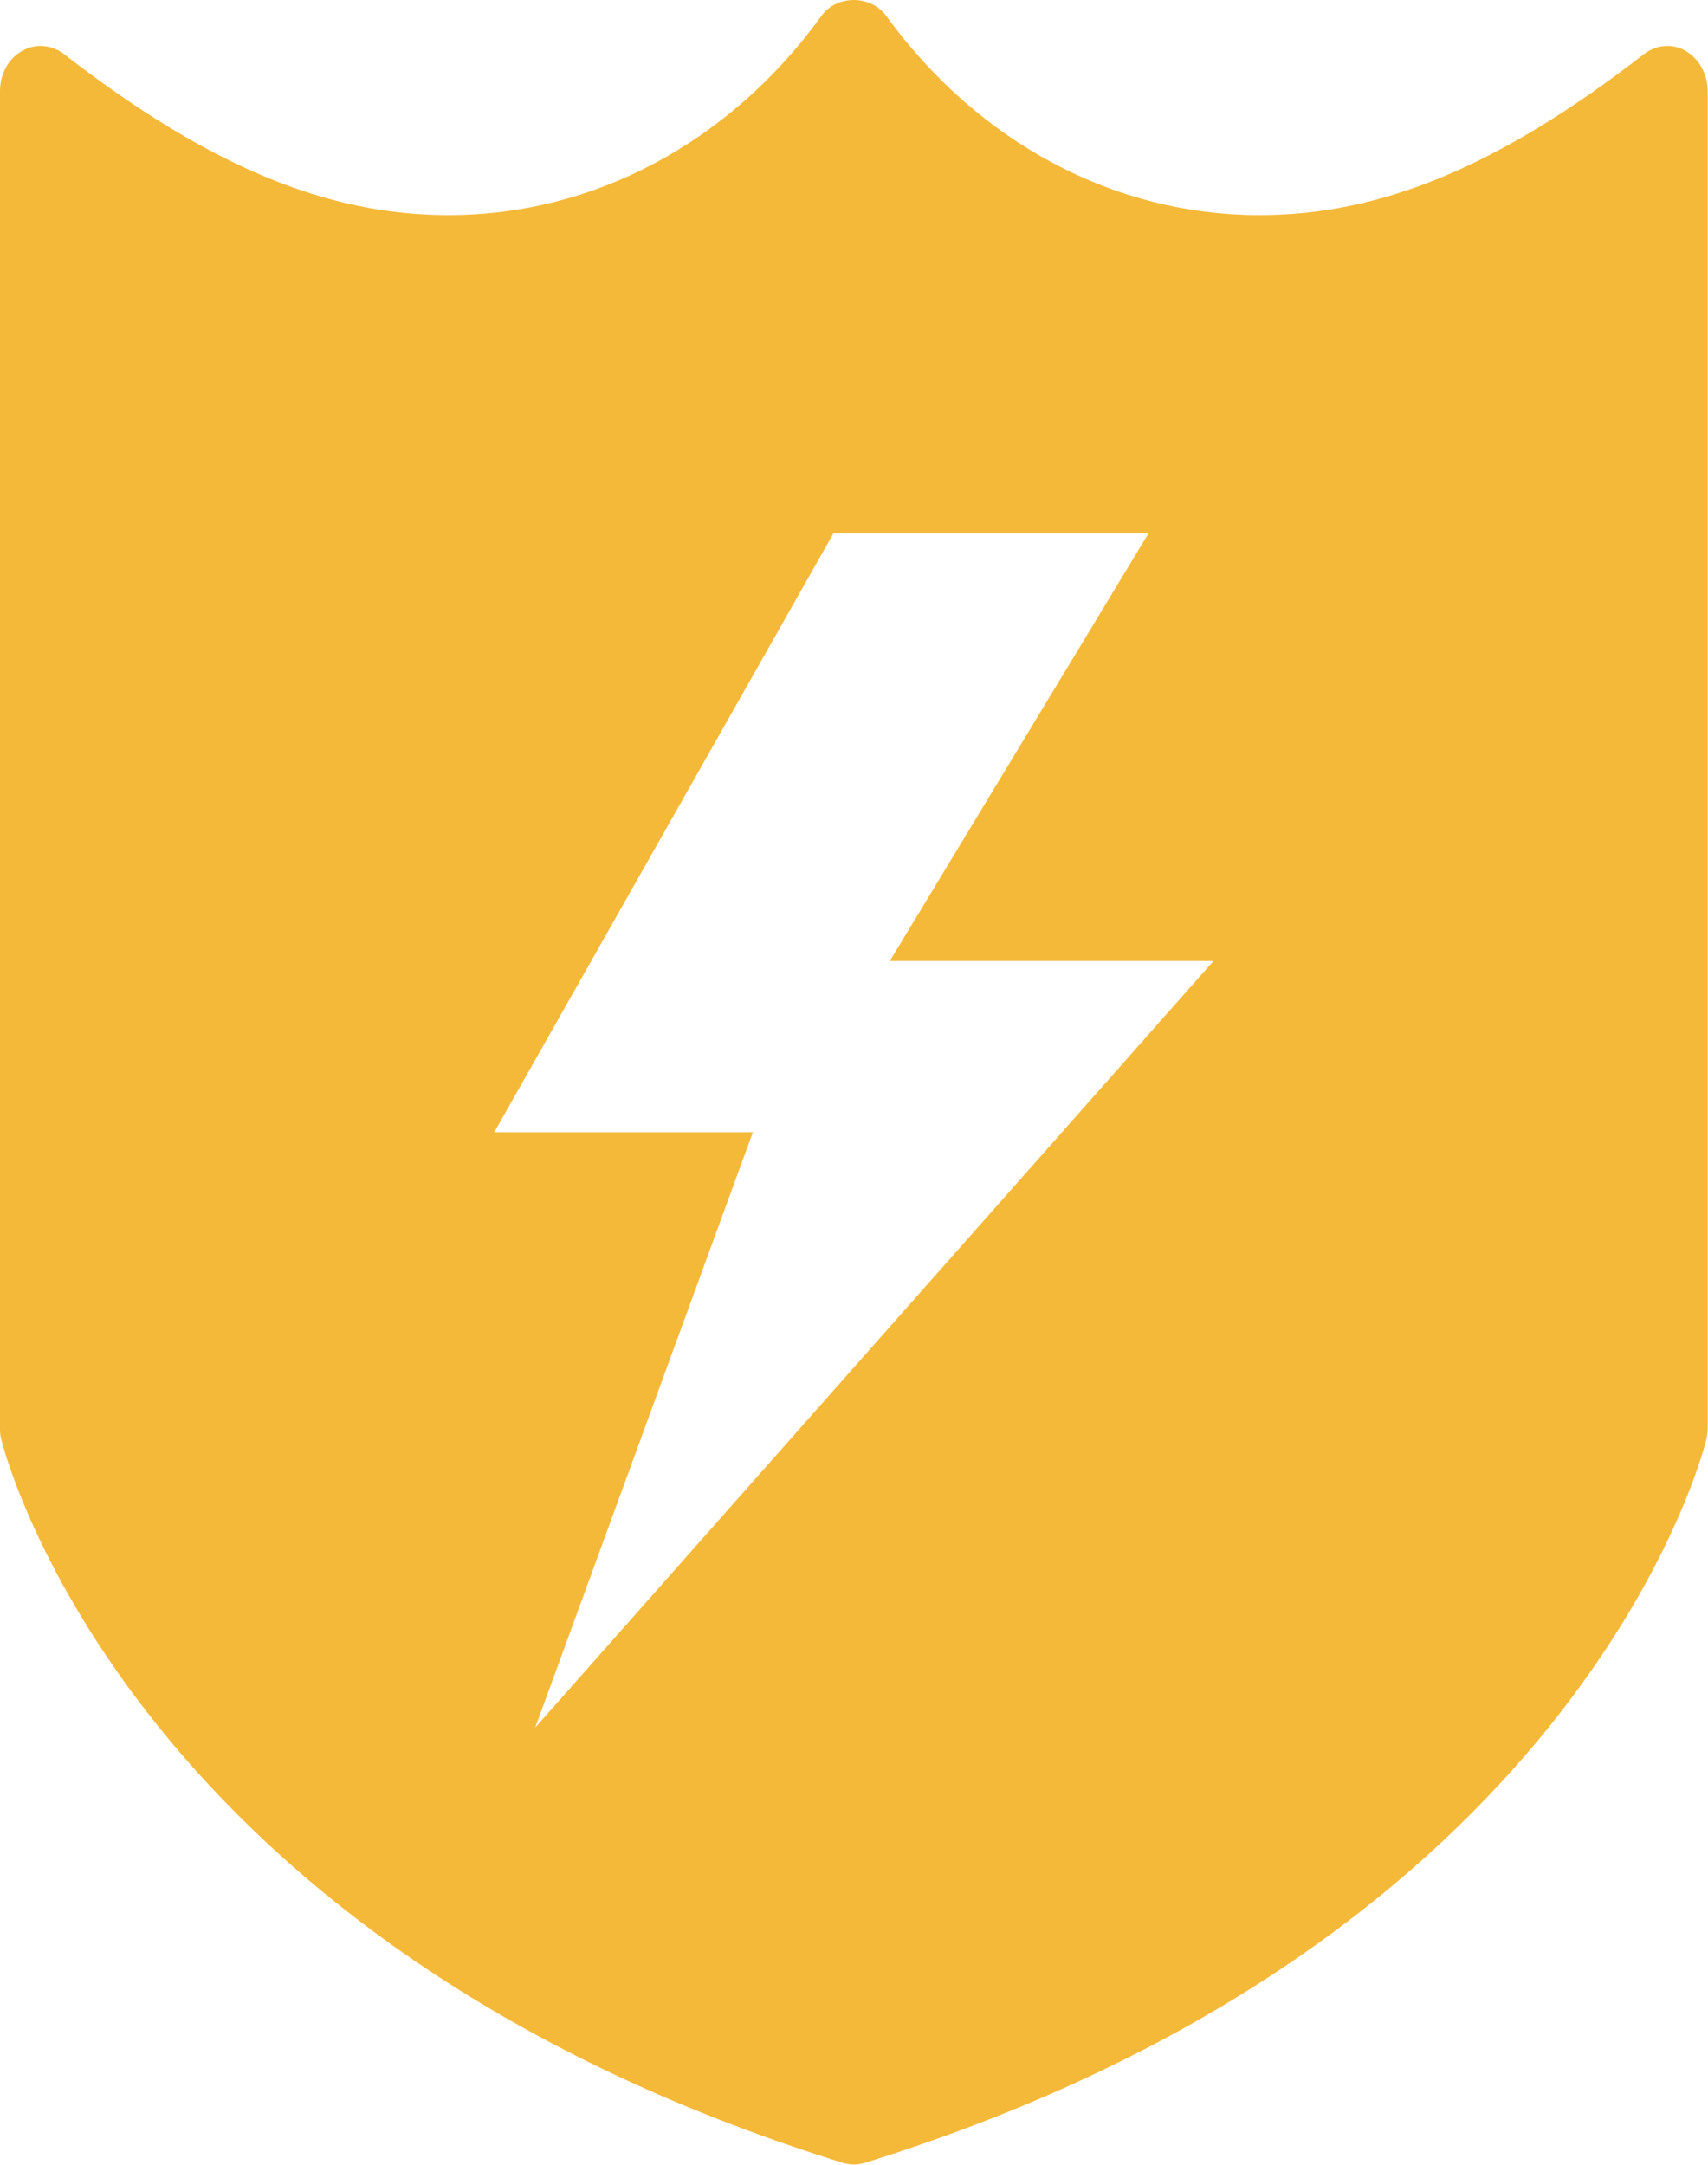 <?xml version="1.0" encoding="UTF-8"?>
<svg id="Layer_2" data-name="Layer 2" xmlns="http://www.w3.org/2000/svg" viewBox="0 0 51.77 65.62">
  <defs>
    <style>
      .cls-1 {
        fill: #f5b939;
      }
    </style>
  </defs>
  <g id="Layer_1-2" data-name="Layer 1-2">
    <path class="cls-1" d="M51.11,1.55c-.41-.24-.9-.2-1.28.09-4.36,3.38-7.95,4.88-11.65,4.88-4.41,0-8.53-2.2-11.32-6.04-.47-.64-1.5-.64-1.96,0-2.78,3.84-6.9,6.04-11.31,6.04-3.71,0-7.3-1.51-11.65-4.88-.38-.29-.87-.33-1.28-.09C.25,1.78,0,2.25,0,2.76v40.51c0,.12,0,.24.04.36.15.62,4.01,15.24,25.51,21.93.11.03.22.05.33.05s.22-.02.33-.05c21.5-6.69,25.36-21.31,25.51-21.93.03-.12.04-.24.04-.36V2.76c0-.51-.26-.98-.66-1.21h0ZM16.21,52.4l6.61-18.08h-7.84l10.28-18.15h9.55l-7.84,12.96h9.81l-20.58,23.26h.01Z"/>
  </g>
</svg>